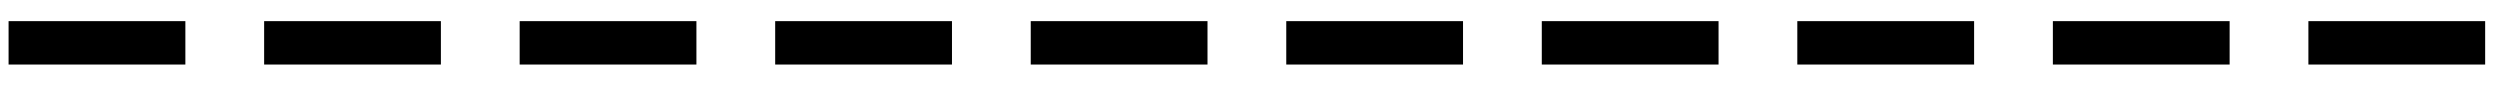 <svg xmlns="http://www.w3.org/2000/svg" width="81" height="3" viewBox="0 0 81 3" fill="none"><path d="M6.006 0.685V2.091H0.278V0.685H6.006ZM14.285 0.685V2.091H8.558V0.685H14.285ZM22.564 0.685V2.091H16.837V0.685H22.564ZM30.844 0.685V2.091H25.116V0.685H30.844ZM39.123 0.685V2.091H33.396V0.685H39.123ZM47.402 0.685V2.091H41.675V0.685H47.402ZM55.681 0.685V2.091H49.954V0.685H55.681ZM63.961 0.685V2.091H58.233V0.685H63.961ZM72.24 0.685V2.091H66.513V0.685H72.24ZM80.519 0.685V2.091H74.792V0.685H80.519Z" fill="black"></path></svg>